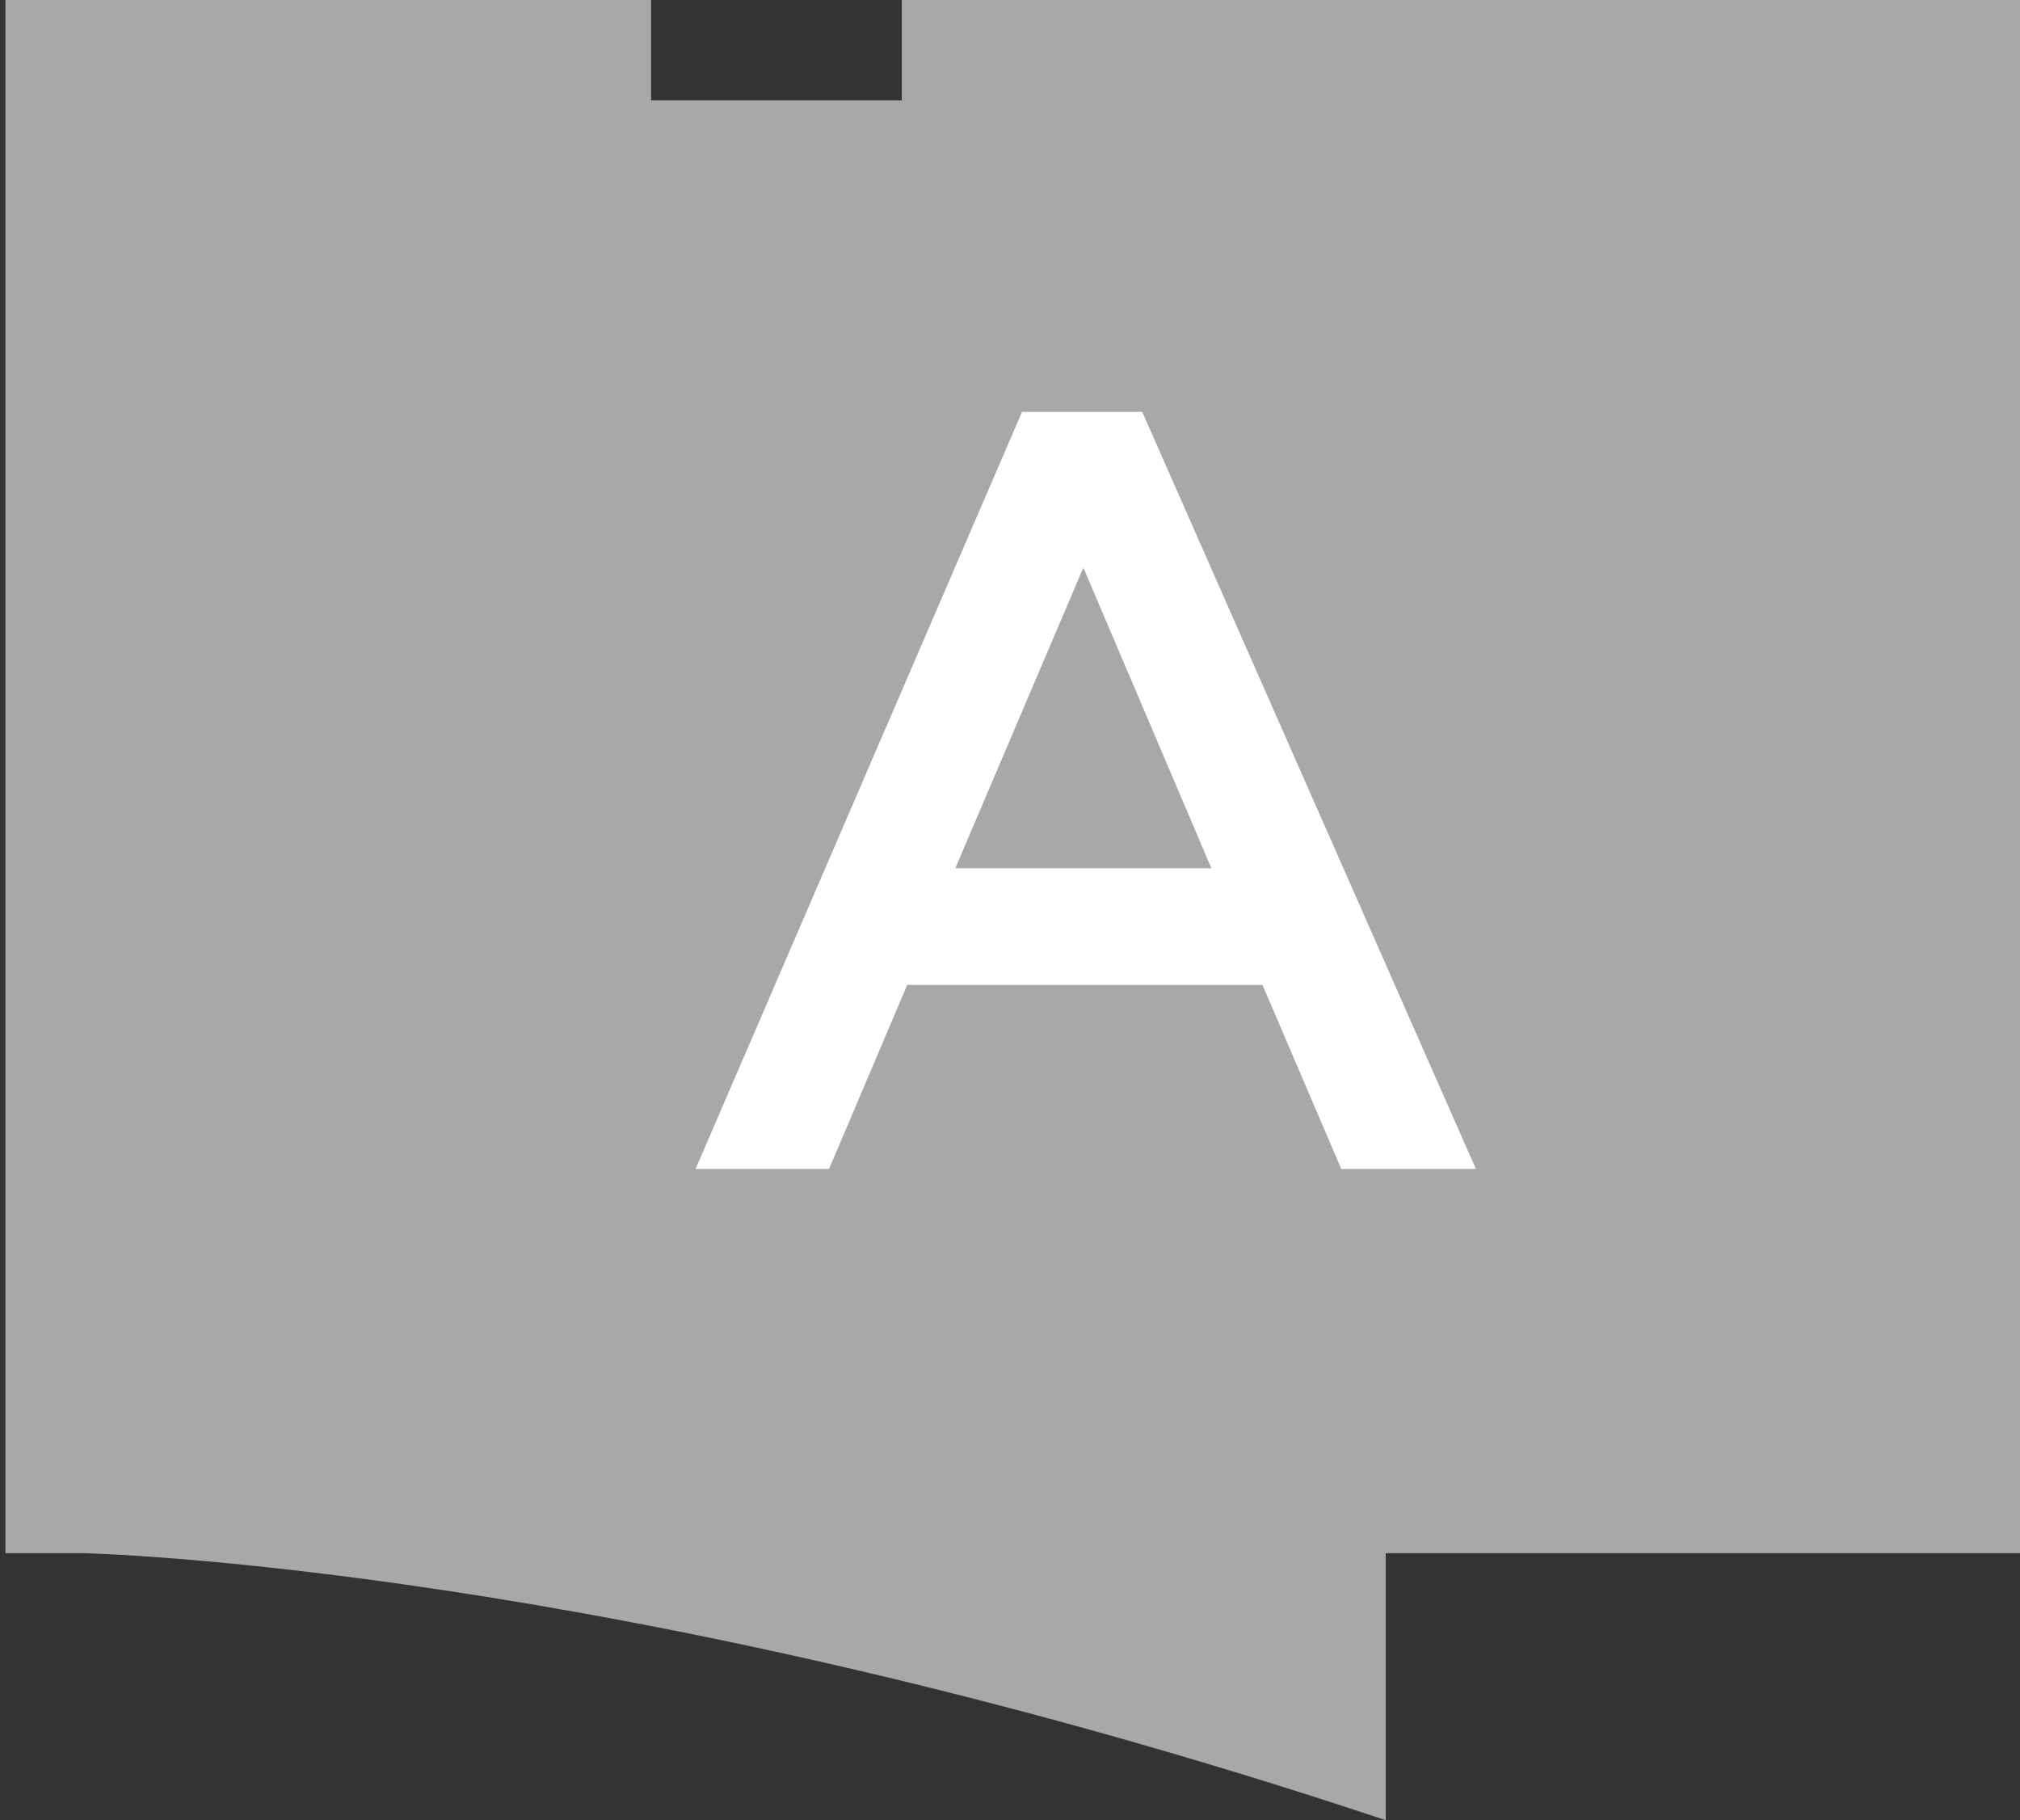 <svg xmlns="http://www.w3.org/2000/svg" viewBox="0 0 33.6 30.27"><rect x="0" y="0" width="33.6" height="30.27" fill="#333333" stroke="none"/><defs><style>.cls-1{fill:#a6a8aa;}.cls-2{fill:#fff;}</style></defs><title>apto-14Recurso 19</title><g id="Capa_2" data-name="Capa 2"><g id="Layer_1" data-name="Layer 1"><path class="cls-1" d="M0,25.83H1.39s8.88.18,21.66,4.44V25.83H33.6V0H15V1.67H10.83V0H.09V25.83Z"/><path class="cls-2" d="M17,6.85h2l5.55,12.59H22.31L21,16.38H15.09l-1.3,3.06H11.57Zm3.15,7.59-2.13-5-2.13,5Z"/></g></g></svg>